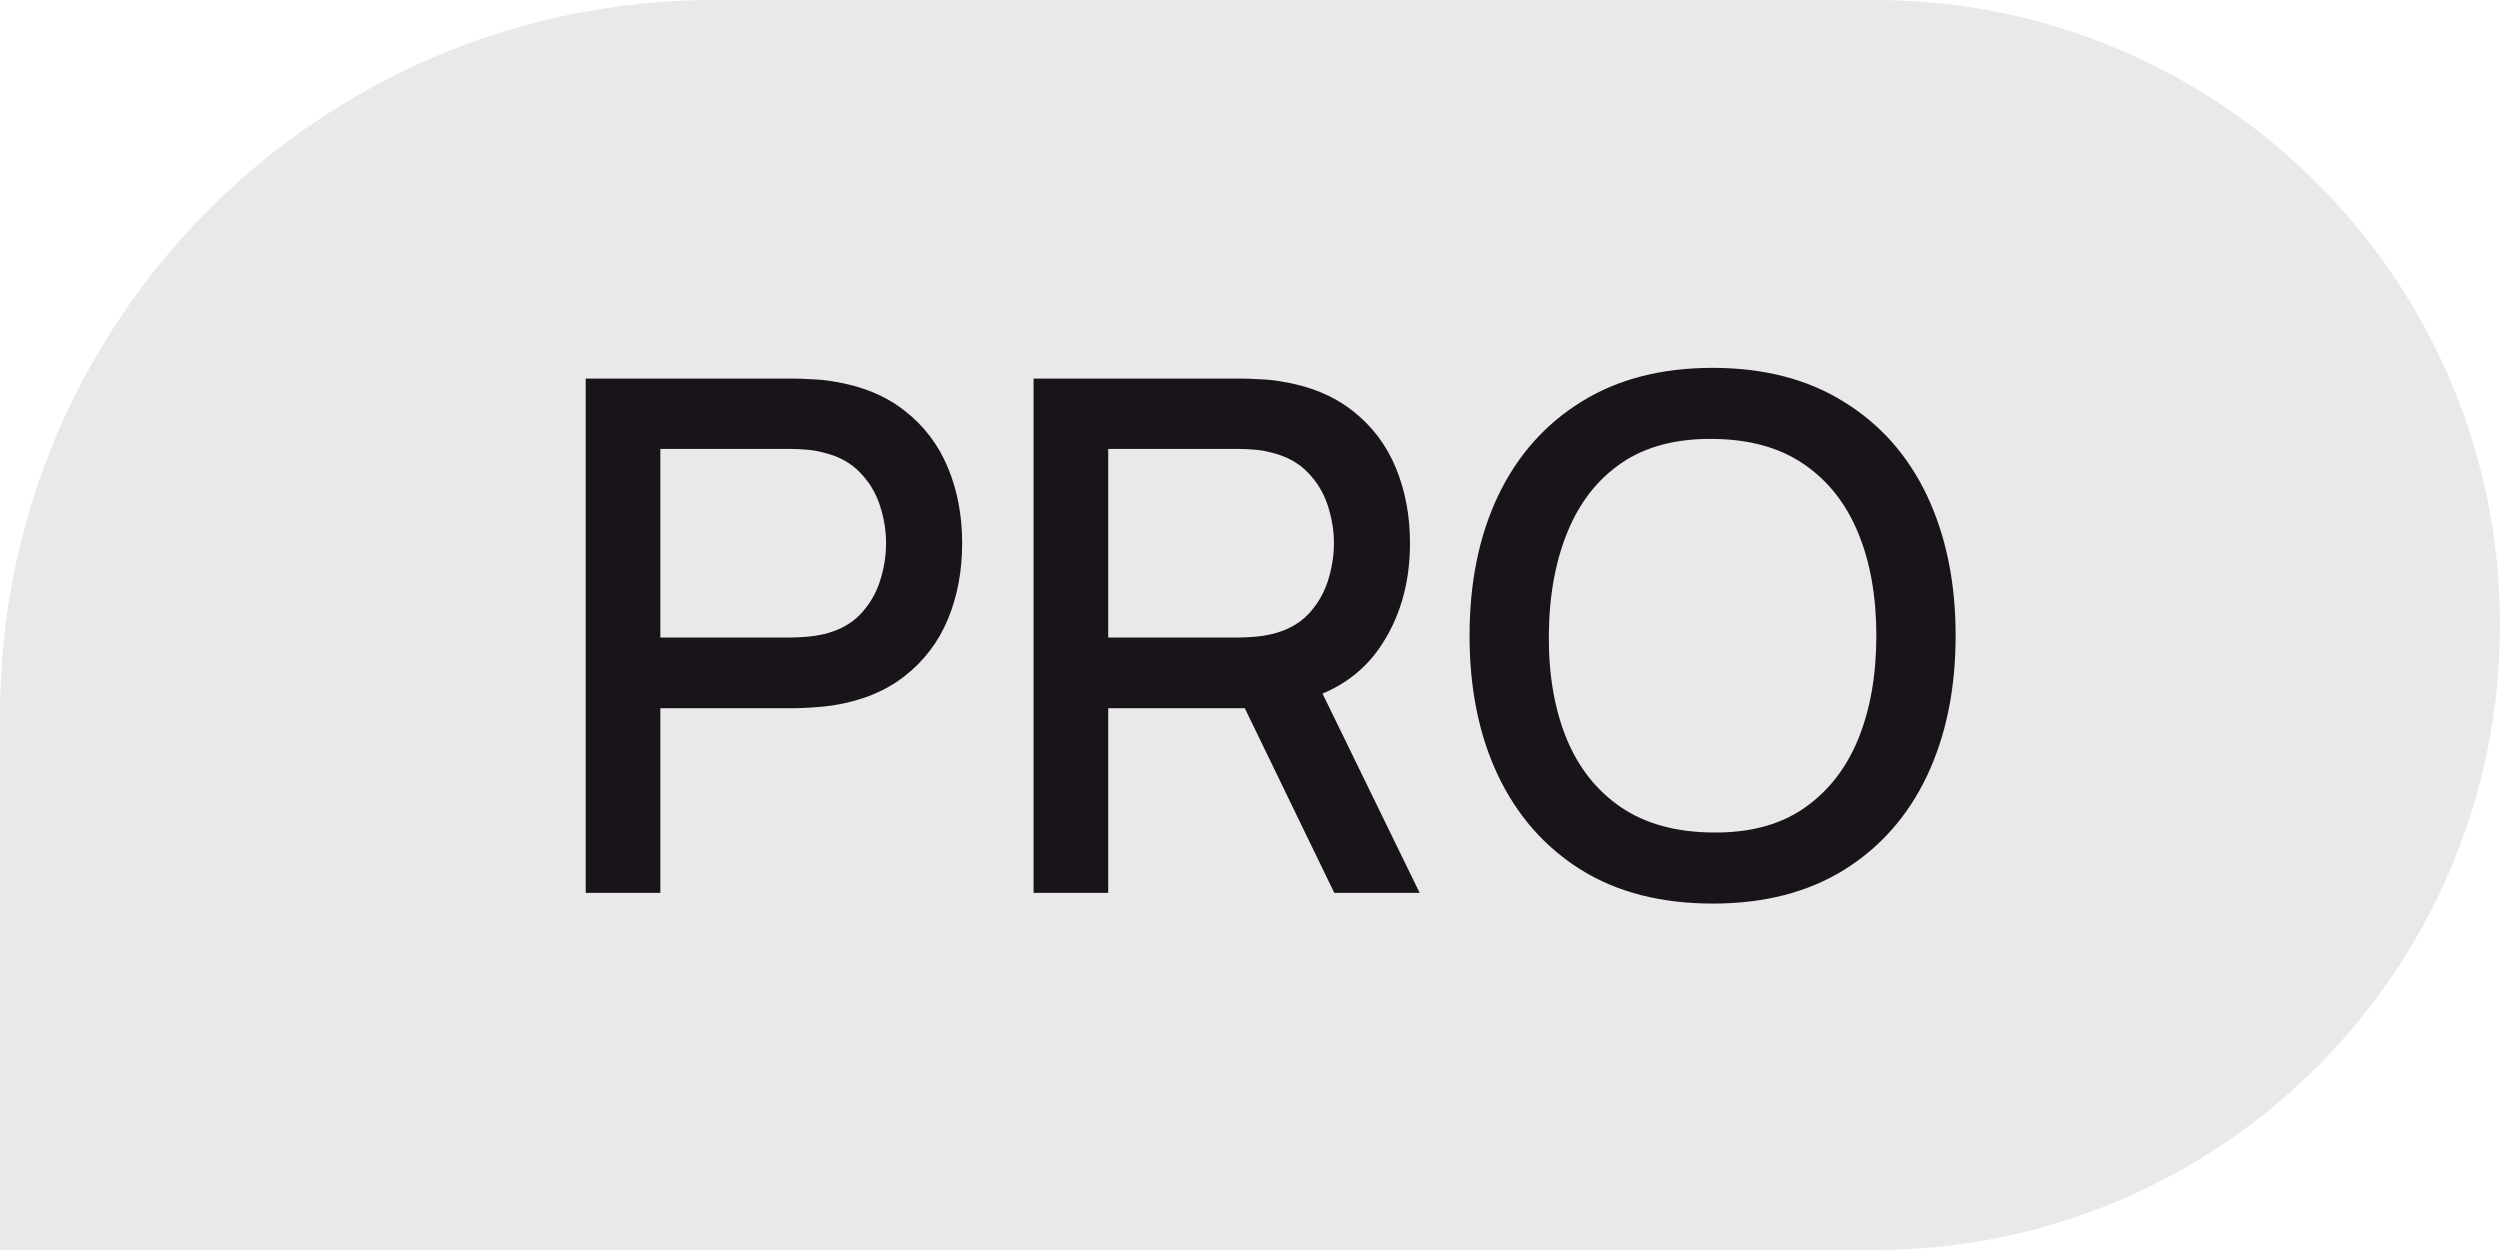 <?xml version="1.0" encoding="UTF-8"?> <svg xmlns="http://www.w3.org/2000/svg" width="28" height="14" viewBox="0 0 28 14" fill="none"><path d="M0 8C0 3.582 3.582 0 8 0H21C24.866 0 28 3.134 28 7C28 10.866 24.866 14 21 14H0V8Z" fill="#E9E9E9"></path><path d="M6.56 10V4.24H8.888C8.944 4.24 9.013 4.243 9.096 4.248C9.179 4.251 9.257 4.259 9.332 4.272C9.652 4.323 9.919 4.432 10.132 4.6C10.348 4.768 10.509 4.98 10.616 5.236C10.723 5.492 10.776 5.775 10.776 6.084C10.776 6.396 10.723 6.68 10.616 6.936C10.509 7.192 10.348 7.404 10.132 7.572C9.919 7.74 9.652 7.849 9.332 7.9C9.257 7.911 9.177 7.919 9.092 7.924C9.009 7.929 8.941 7.932 8.888 7.932H7.396V10H6.56ZM7.396 7.14H8.856C8.909 7.14 8.968 7.137 9.032 7.132C9.099 7.127 9.161 7.117 9.22 7.104C9.391 7.064 9.528 6.991 9.632 6.884C9.736 6.775 9.811 6.649 9.856 6.508C9.901 6.367 9.924 6.225 9.924 6.084C9.924 5.943 9.901 5.803 9.856 5.664C9.811 5.523 9.736 5.399 9.632 5.292C9.528 5.183 9.391 5.108 9.22 5.068C9.161 5.052 9.099 5.041 9.032 5.036C8.968 5.031 8.909 5.028 8.856 5.028H7.396V7.14ZM11.576 10V4.24H13.904C13.96 4.24 14.029 4.243 14.112 4.248C14.194 4.251 14.273 4.259 14.348 4.272C14.668 4.323 14.934 4.432 15.148 4.6C15.364 4.768 15.525 4.98 15.632 5.236C15.738 5.492 15.792 5.775 15.792 6.084C15.792 6.543 15.674 6.939 15.44 7.272C15.205 7.603 14.853 7.809 14.384 7.892L14.044 7.932H12.412V10H11.576ZM14.944 10L13.808 7.656L14.652 7.44L15.9 10H14.944ZM12.412 7.14H13.872C13.925 7.14 13.984 7.137 14.048 7.132C14.114 7.127 14.177 7.117 14.236 7.104C14.406 7.064 14.544 6.991 14.648 6.884C14.752 6.775 14.826 6.649 14.872 6.508C14.917 6.367 14.94 6.225 14.94 6.084C14.94 5.943 14.917 5.803 14.872 5.664C14.826 5.523 14.752 5.399 14.648 5.292C14.544 5.183 14.406 5.108 14.236 5.068C14.177 5.052 14.114 5.041 14.048 5.036C13.984 5.031 13.925 5.028 13.872 5.028H12.412V7.14ZM19.183 10.12C18.607 10.12 18.116 9.995 17.711 9.744C17.305 9.491 16.995 9.139 16.779 8.688C16.565 8.237 16.459 7.715 16.459 7.12C16.459 6.525 16.565 6.003 16.779 5.552C16.995 5.101 17.305 4.751 17.711 4.5C18.116 4.247 18.607 4.12 19.183 4.12C19.756 4.12 20.245 4.247 20.651 4.5C21.059 4.751 21.369 5.101 21.583 5.552C21.796 6.003 21.903 6.525 21.903 7.12C21.903 7.715 21.796 8.237 21.583 8.688C21.369 9.139 21.059 9.491 20.651 9.744C20.245 9.995 19.756 10.12 19.183 10.12ZM19.183 9.324C19.591 9.329 19.929 9.24 20.199 9.056C20.471 8.869 20.675 8.611 20.811 8.28C20.947 7.947 21.015 7.56 21.015 7.12C21.015 6.68 20.947 6.296 20.811 5.968C20.675 5.637 20.471 5.38 20.199 5.196C19.929 5.012 19.591 4.919 19.183 4.916C18.775 4.911 18.435 5 18.163 5.184C17.893 5.368 17.691 5.627 17.555 5.96C17.419 6.293 17.349 6.68 17.347 7.12C17.344 7.56 17.411 7.945 17.547 8.276C17.683 8.604 17.887 8.86 18.159 9.044C18.433 9.228 18.775 9.321 19.183 9.324Z" fill="#19141A"></path></svg> 
